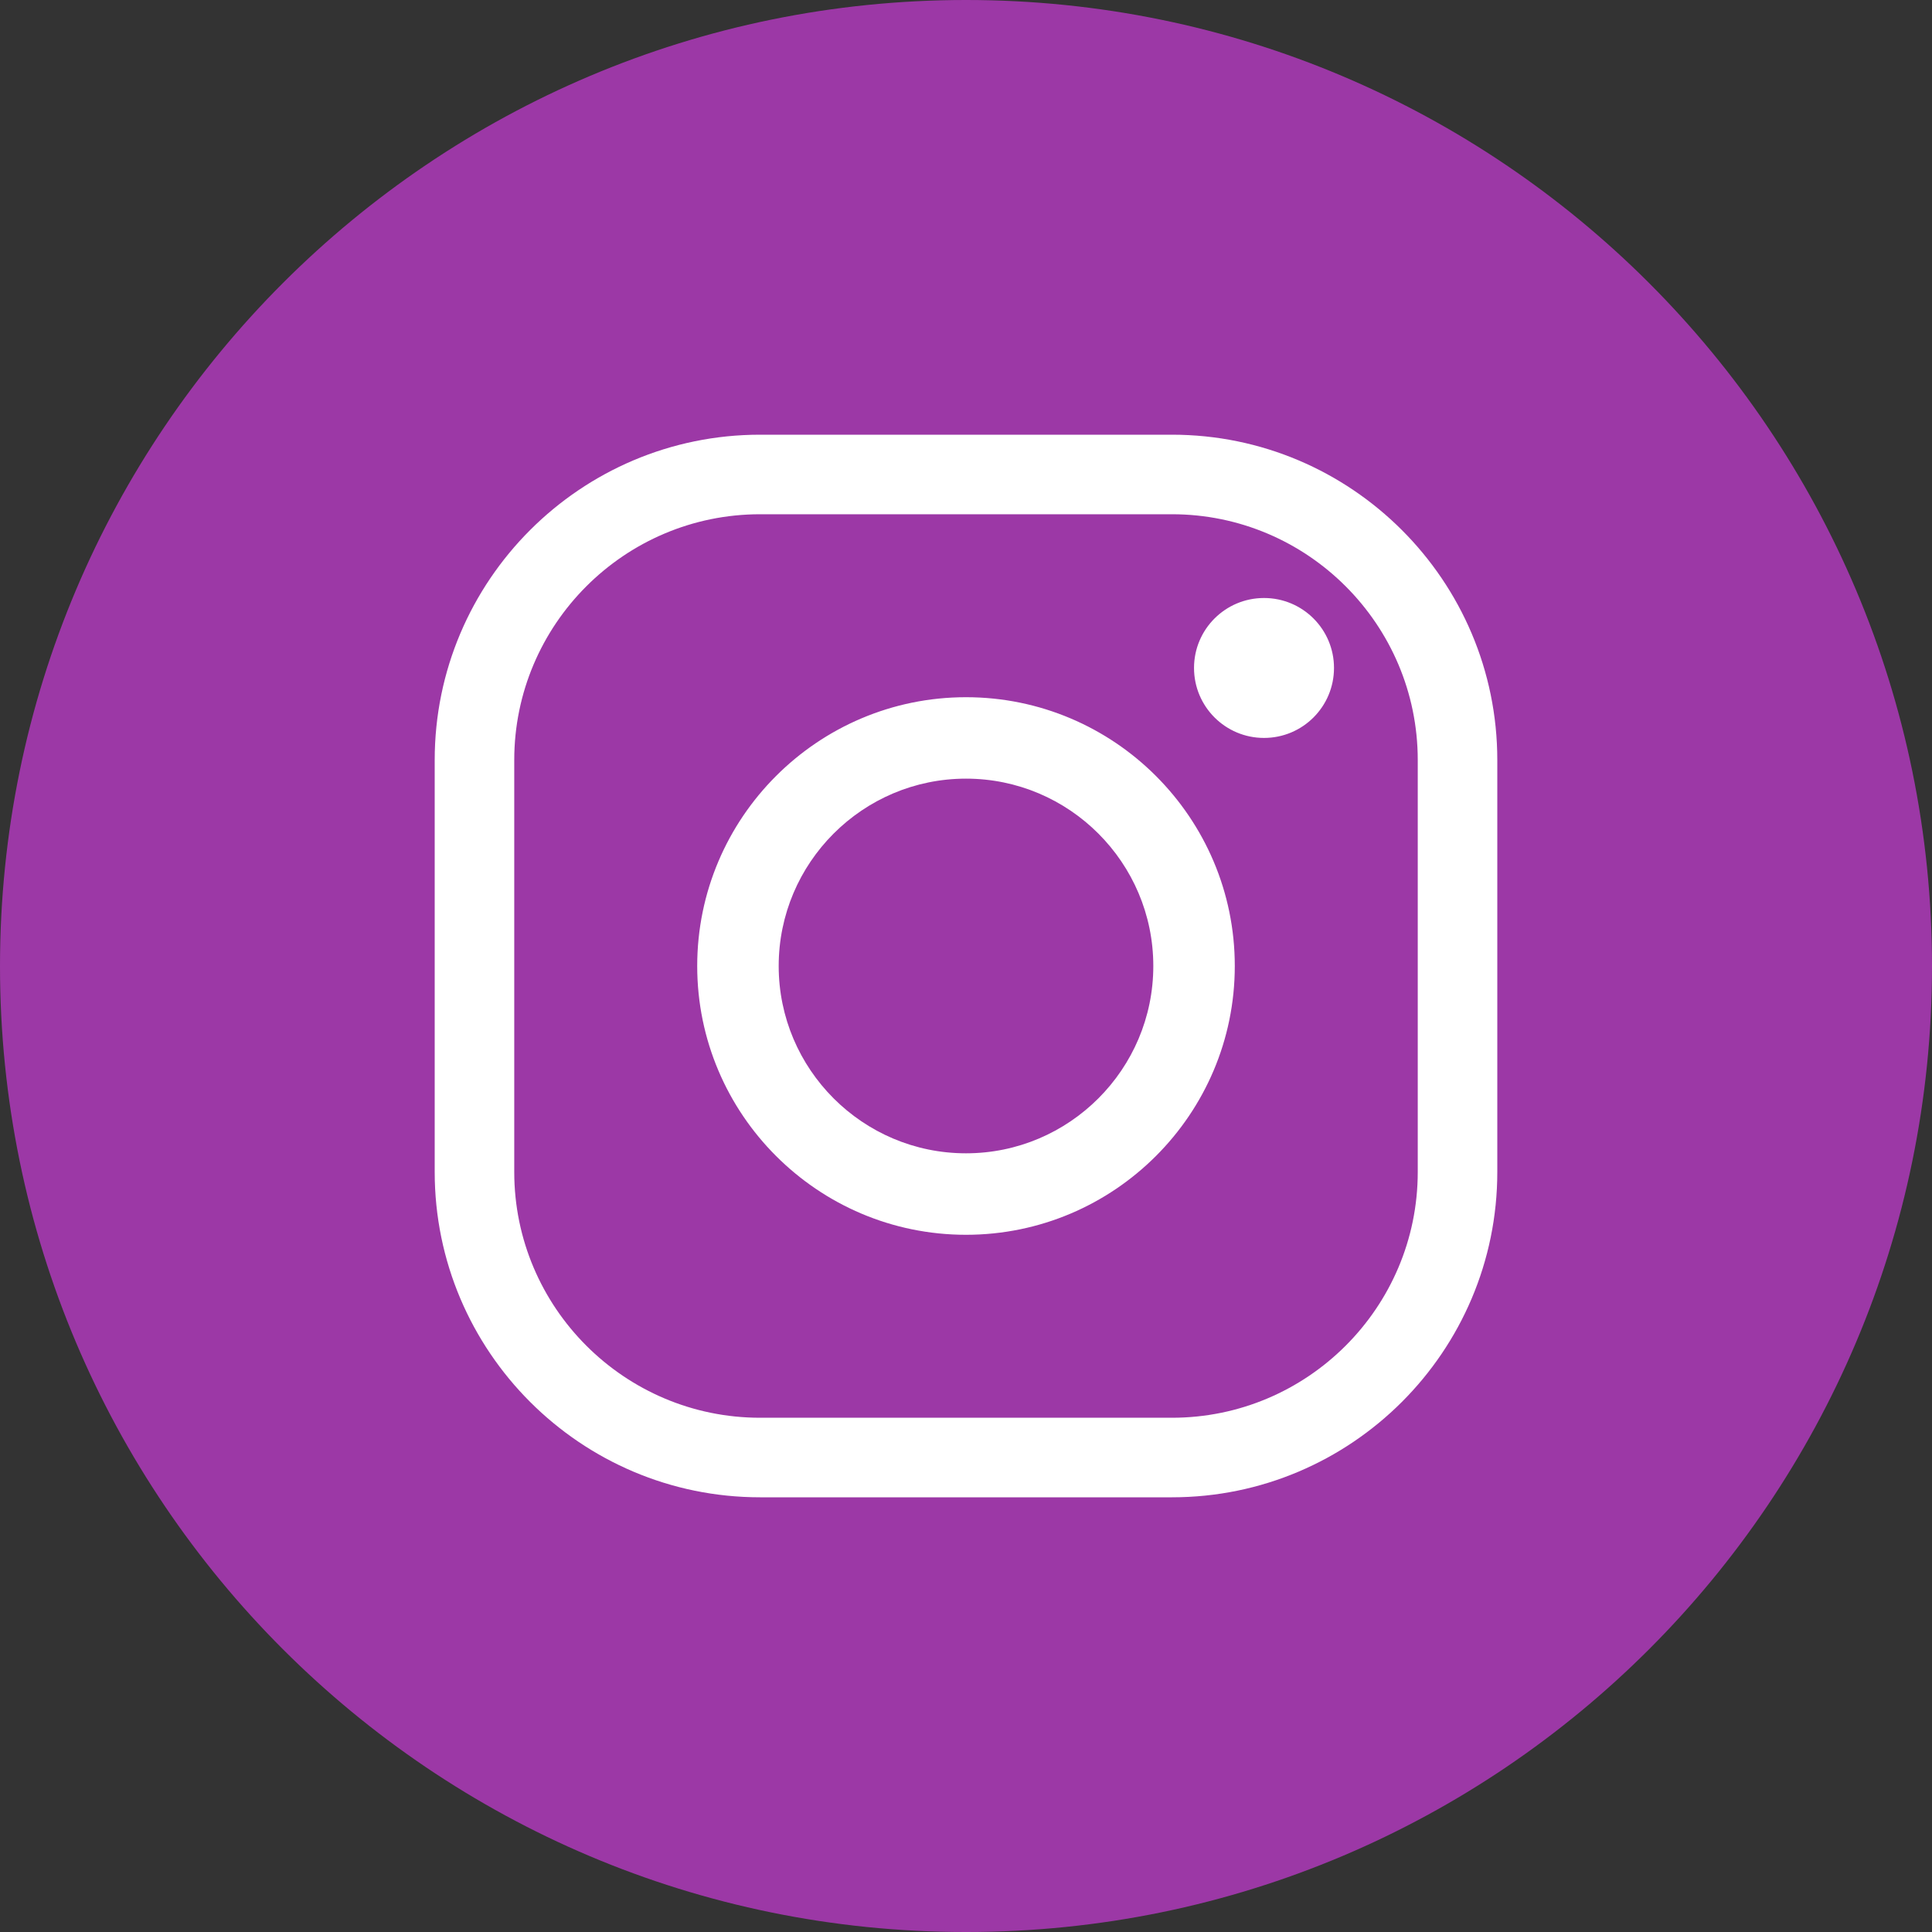 <svg width="40" height="40" viewBox="0 0 40 40" fill="none" xmlns="http://www.w3.org/2000/svg">
<rect x="0" y="0" width="40" height="40" fill="#333333" stroke="none"/>
<path d="M20 0C8.954 0 0 8.957 0 20.005C0 31.048 8.95 40 19.99 40H20.01C31.05 40 40 31.048 40 20.005C40 8.957 31.046 0 20 0Z" fill="#9C38A6"/>
<path fill-rule="evenodd" clip-rule="evenodd" d="M24.264 31H15.736C12.021 31 9 27.978 9 24.264V15.736C9 12.021 12.021 9 15.736 9H24.264C27.979 9 31 12.021 31 15.736V24.265C31 27.978 27.979 31 24.264 31ZM15.736 10.647C12.93 10.647 10.647 12.93 10.647 15.736V24.265C10.647 27.07 12.93 29.353 15.736 29.353H24.264C27.07 29.353 29.353 27.07 29.353 24.265V15.736C29.353 12.93 27.07 10.647 24.264 10.647H15.736ZM20 25.565C16.931 25.565 14.435 23.068 14.435 20C14.435 16.931 16.931 14.435 20 14.435C23.069 14.435 25.565 16.931 25.565 20C25.565 23.068 23.069 25.565 20 25.565ZM20 16.121C17.862 16.121 16.122 17.861 16.122 20C16.122 22.138 17.862 23.878 20 23.878C22.138 23.878 23.878 22.138 23.878 20C23.878 17.861 22.138 16.121 20 16.121ZM27.619 13.829C27.619 14.63 26.971 15.278 26.17 15.278C25.37 15.278 24.721 14.63 24.721 13.829C24.721 13.029 25.37 12.381 26.17 12.381C26.971 12.381 27.619 13.029 27.619 13.829Z" fill="white"/>
</svg>
